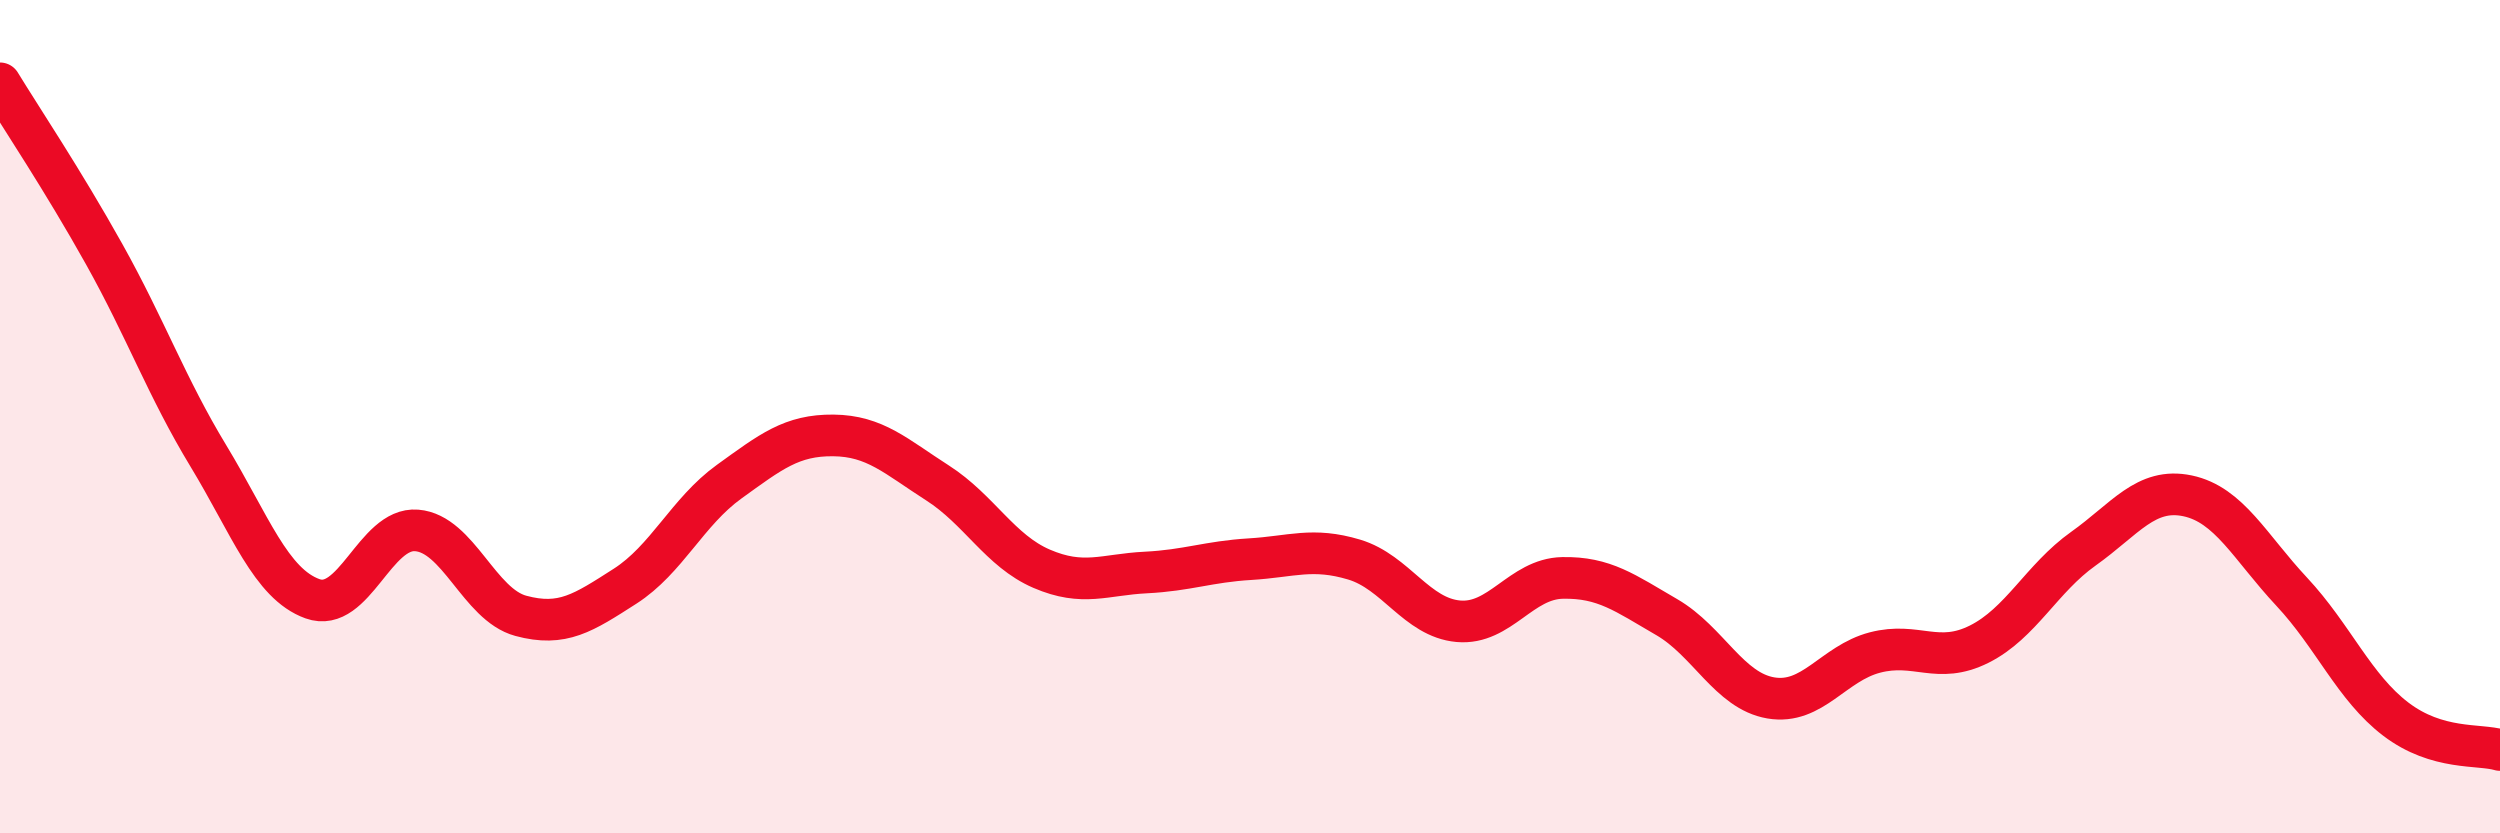
    <svg width="60" height="20" viewBox="0 0 60 20" xmlns="http://www.w3.org/2000/svg">
      <path
        d="M 0,2 C 0.5,2.82 1.5,4.31 2.5,6.1 C 3.5,7.89 4,9.29 5,10.94 C 6,12.59 6.5,14.01 7.5,14.37 C 8.5,14.73 9,12.65 10,12.73 C 11,12.81 11.5,14.51 12.5,14.78 C 13.5,15.05 14,14.71 15,14.07 C 16,13.43 16.5,12.28 17.5,11.56 C 18.5,10.84 19,10.44 20,10.45 C 21,10.46 21.5,10.95 22.5,11.59 C 23.5,12.23 24,13.22 25,13.65 C 26,14.08 26.5,13.79 27.5,13.74 C 28.5,13.69 29,13.48 30,13.42 C 31,13.36 31.5,13.13 32.5,13.43 C 33.5,13.73 34,14.82 35,14.91 C 36,15 36.5,13.89 37.5,13.87 C 38.5,13.85 39,14.23 40,14.81 C 41,15.39 41.5,16.58 42.5,16.75 C 43.5,16.92 44,15.92 45,15.66 C 46,15.4 46.5,15.96 47.5,15.46 C 48.5,14.96 49,13.88 50,13.17 C 51,12.46 51.5,11.69 52.5,11.9 C 53.5,12.11 54,13.13 55,14.2 C 56,15.27 56.5,16.5 57.5,17.26 C 58.5,18.02 59.5,17.85 60,18L60 20L0 20Z"
        fill="#EB0A25"
        opacity="0.1"
        stroke-linecap="round"
        stroke-linejoin="round"
      />
      <path
        d="M 0,2 C 0.5,2.82 1.5,4.31 2.5,6.1 C 3.5,7.89 4,9.29 5,10.94 C 6,12.59 6.5,14.01 7.5,14.37 C 8.5,14.73 9,12.65 10,12.73 C 11,12.81 11.5,14.51 12.5,14.78 C 13.5,15.05 14,14.71 15,14.07 C 16,13.43 16.5,12.28 17.5,11.56 C 18.5,10.84 19,10.44 20,10.45 C 21,10.46 21.5,10.95 22.5,11.59 C 23.5,12.23 24,13.22 25,13.65 C 26,14.08 26.5,13.79 27.5,13.74 C 28.5,13.69 29,13.48 30,13.42 C 31,13.36 31.5,13.13 32.5,13.43 C 33.5,13.73 34,14.82 35,14.91 C 36,15 36.5,13.89 37.5,13.87 C 38.5,13.85 39,14.23 40,14.81 C 41,15.39 41.5,16.58 42.5,16.75 C 43.5,16.92 44,15.92 45,15.66 C 46,15.4 46.5,15.96 47.5,15.46 C 48.5,14.96 49,13.88 50,13.17 C 51,12.46 51.5,11.69 52.5,11.9 C 53.5,12.11 54,13.13 55,14.2 C 56,15.27 56.5,16.5 57.5,17.26 C 58.5,18.02 59.5,17.85 60,18"
        stroke="#EB0A25"
        stroke-width="1"
        fill="none"
        stroke-linecap="round"
        stroke-linejoin="round"
      />
    </svg>
  